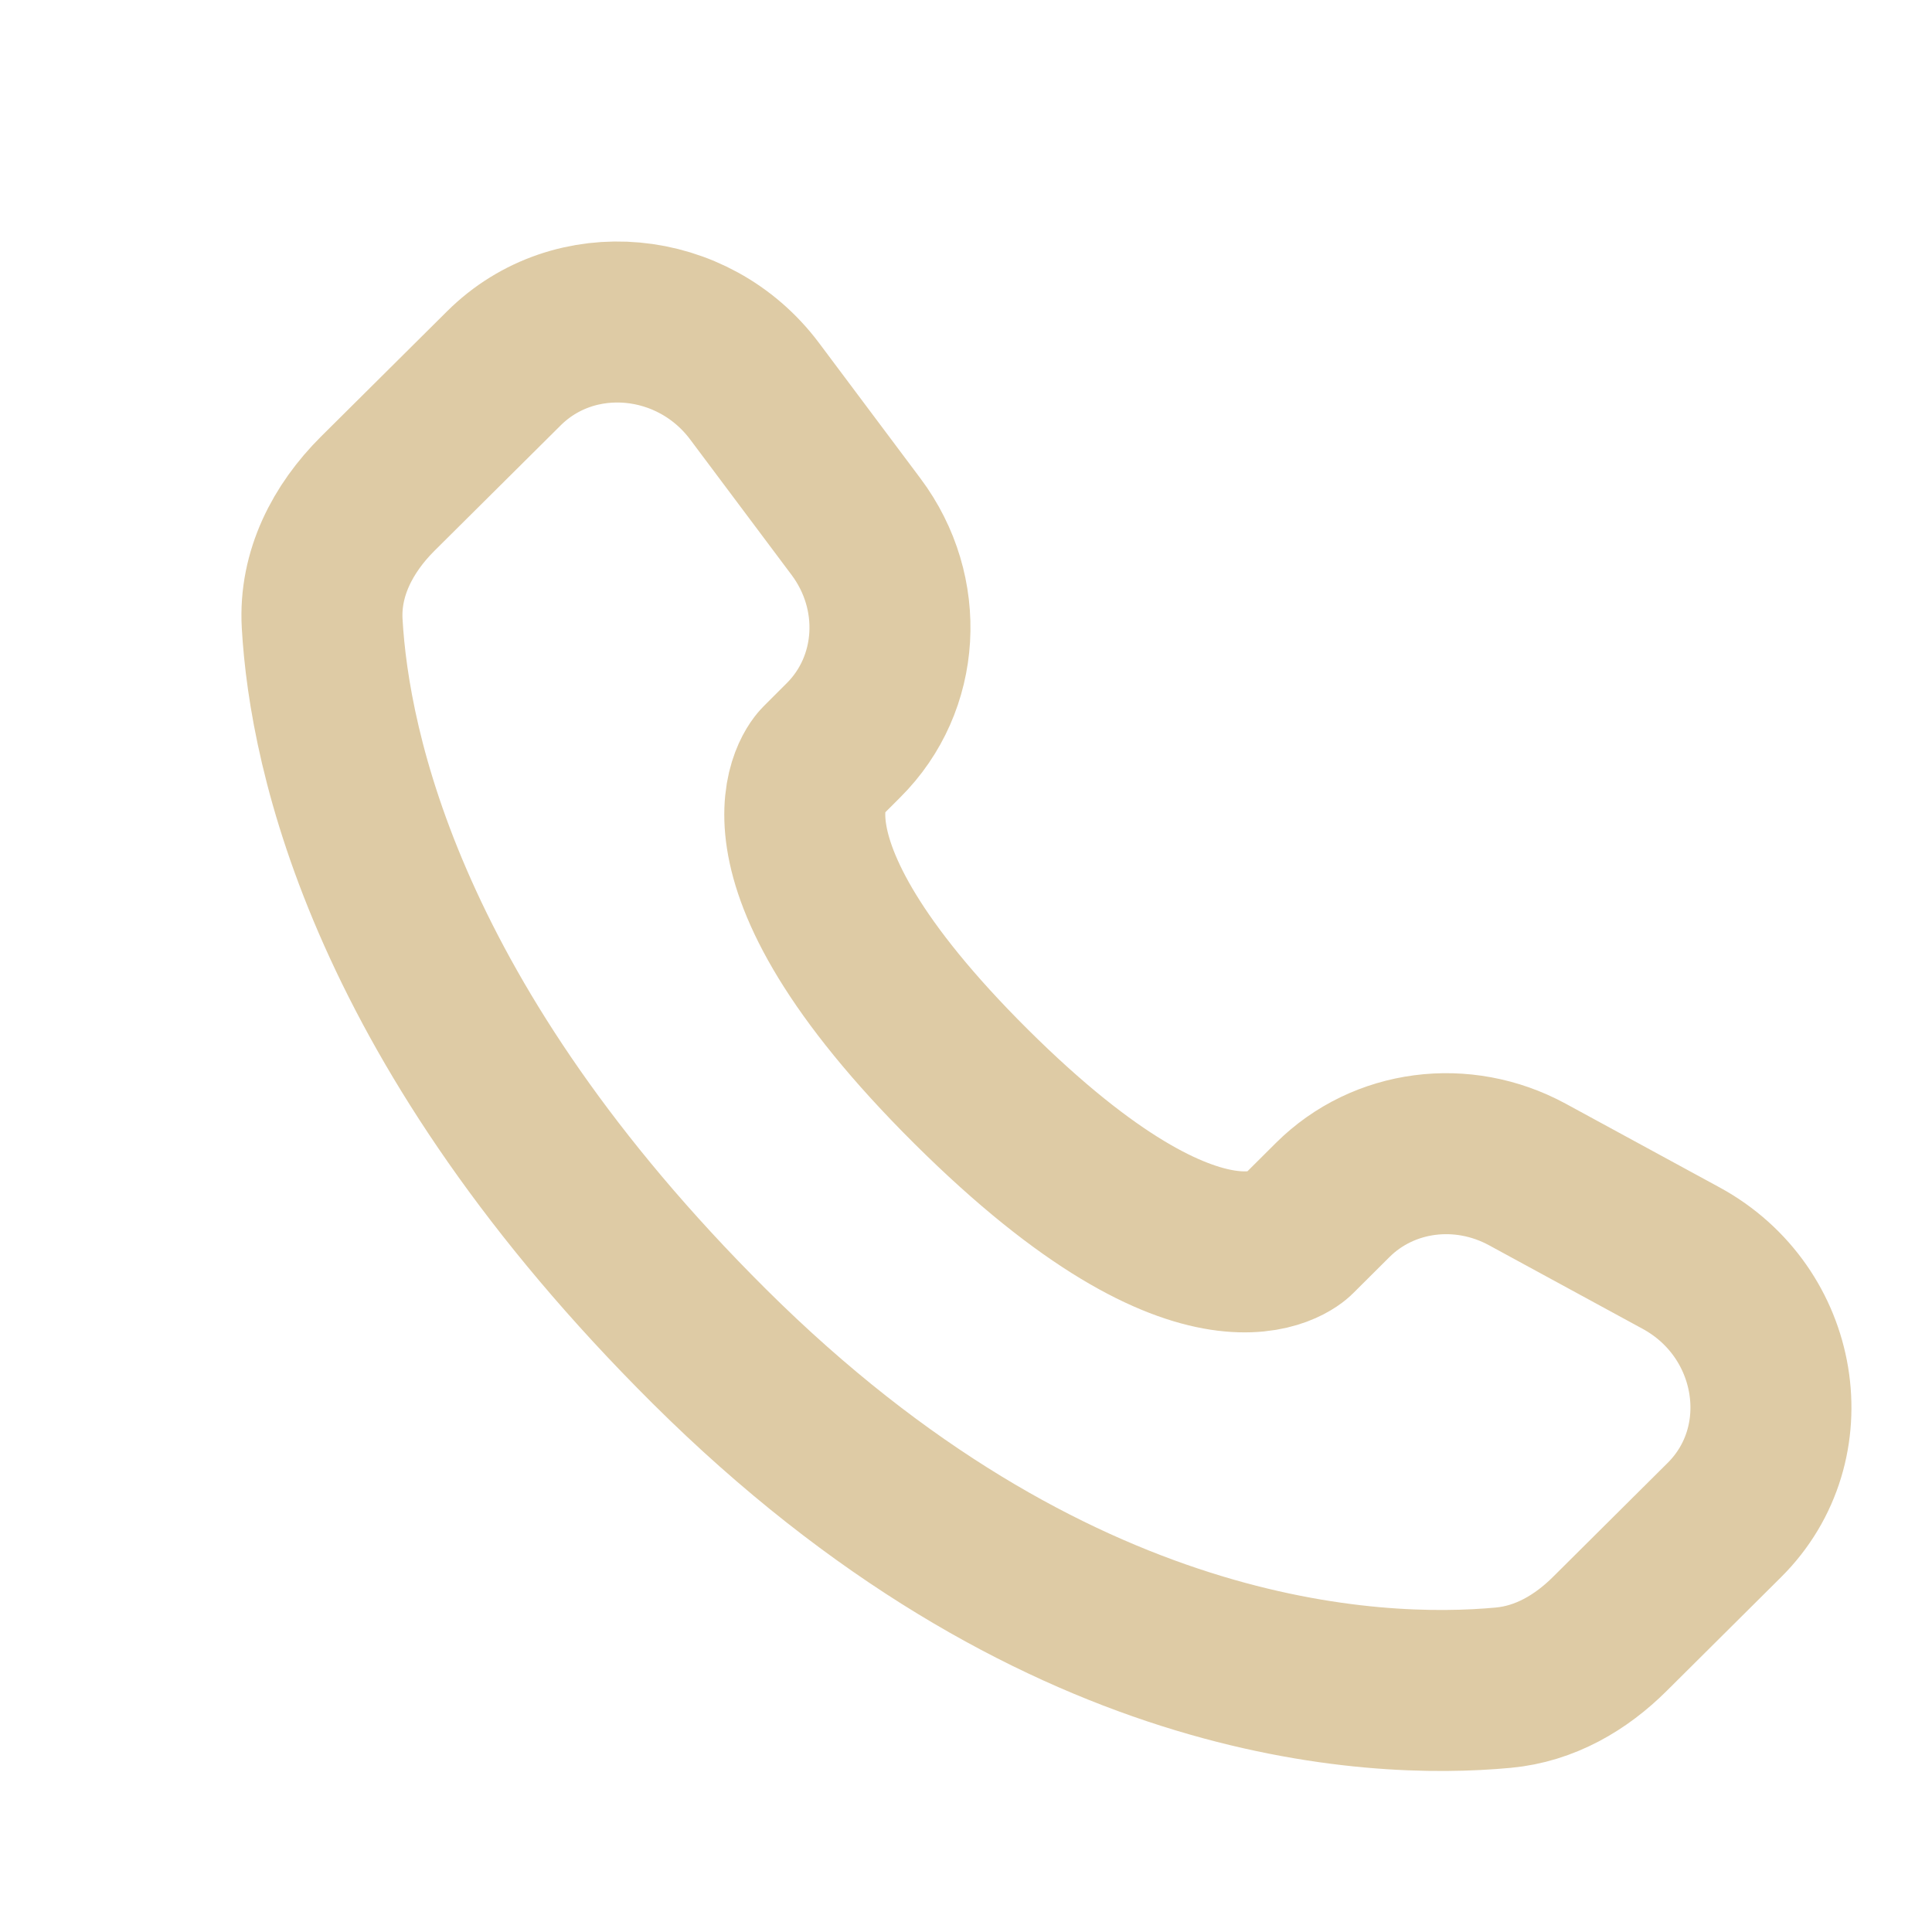 <svg width="24" height="24" viewBox="0 0 24 24" fill="none" xmlns="http://www.w3.org/2000/svg">
<path d="M16.556 14.906L16.101 15.359C16.101 15.359 15.018 16.435 12.063 13.497C9.108 10.559 10.191 9.483 10.191 9.483L10.477 9.197C11.184 8.495 11.251 7.367 10.634 6.543L9.374 4.86C8.61 3.84 7.135 3.705 6.26 4.575L4.69 6.135C4.257 6.567 3.967 7.125 4.002 7.745C4.092 9.332 4.81 12.745 8.814 16.727C13.061 20.949 17.046 21.117 18.675 20.965C19.191 20.917 19.639 20.655 20 20.295L21.42 18.883C22.38 17.93 22.11 16.295 20.882 15.628L18.972 14.589C18.166 14.152 17.186 14.28 16.556 14.906Z" stroke="#DECBA5" stroke-width="2"/>
</svg>
